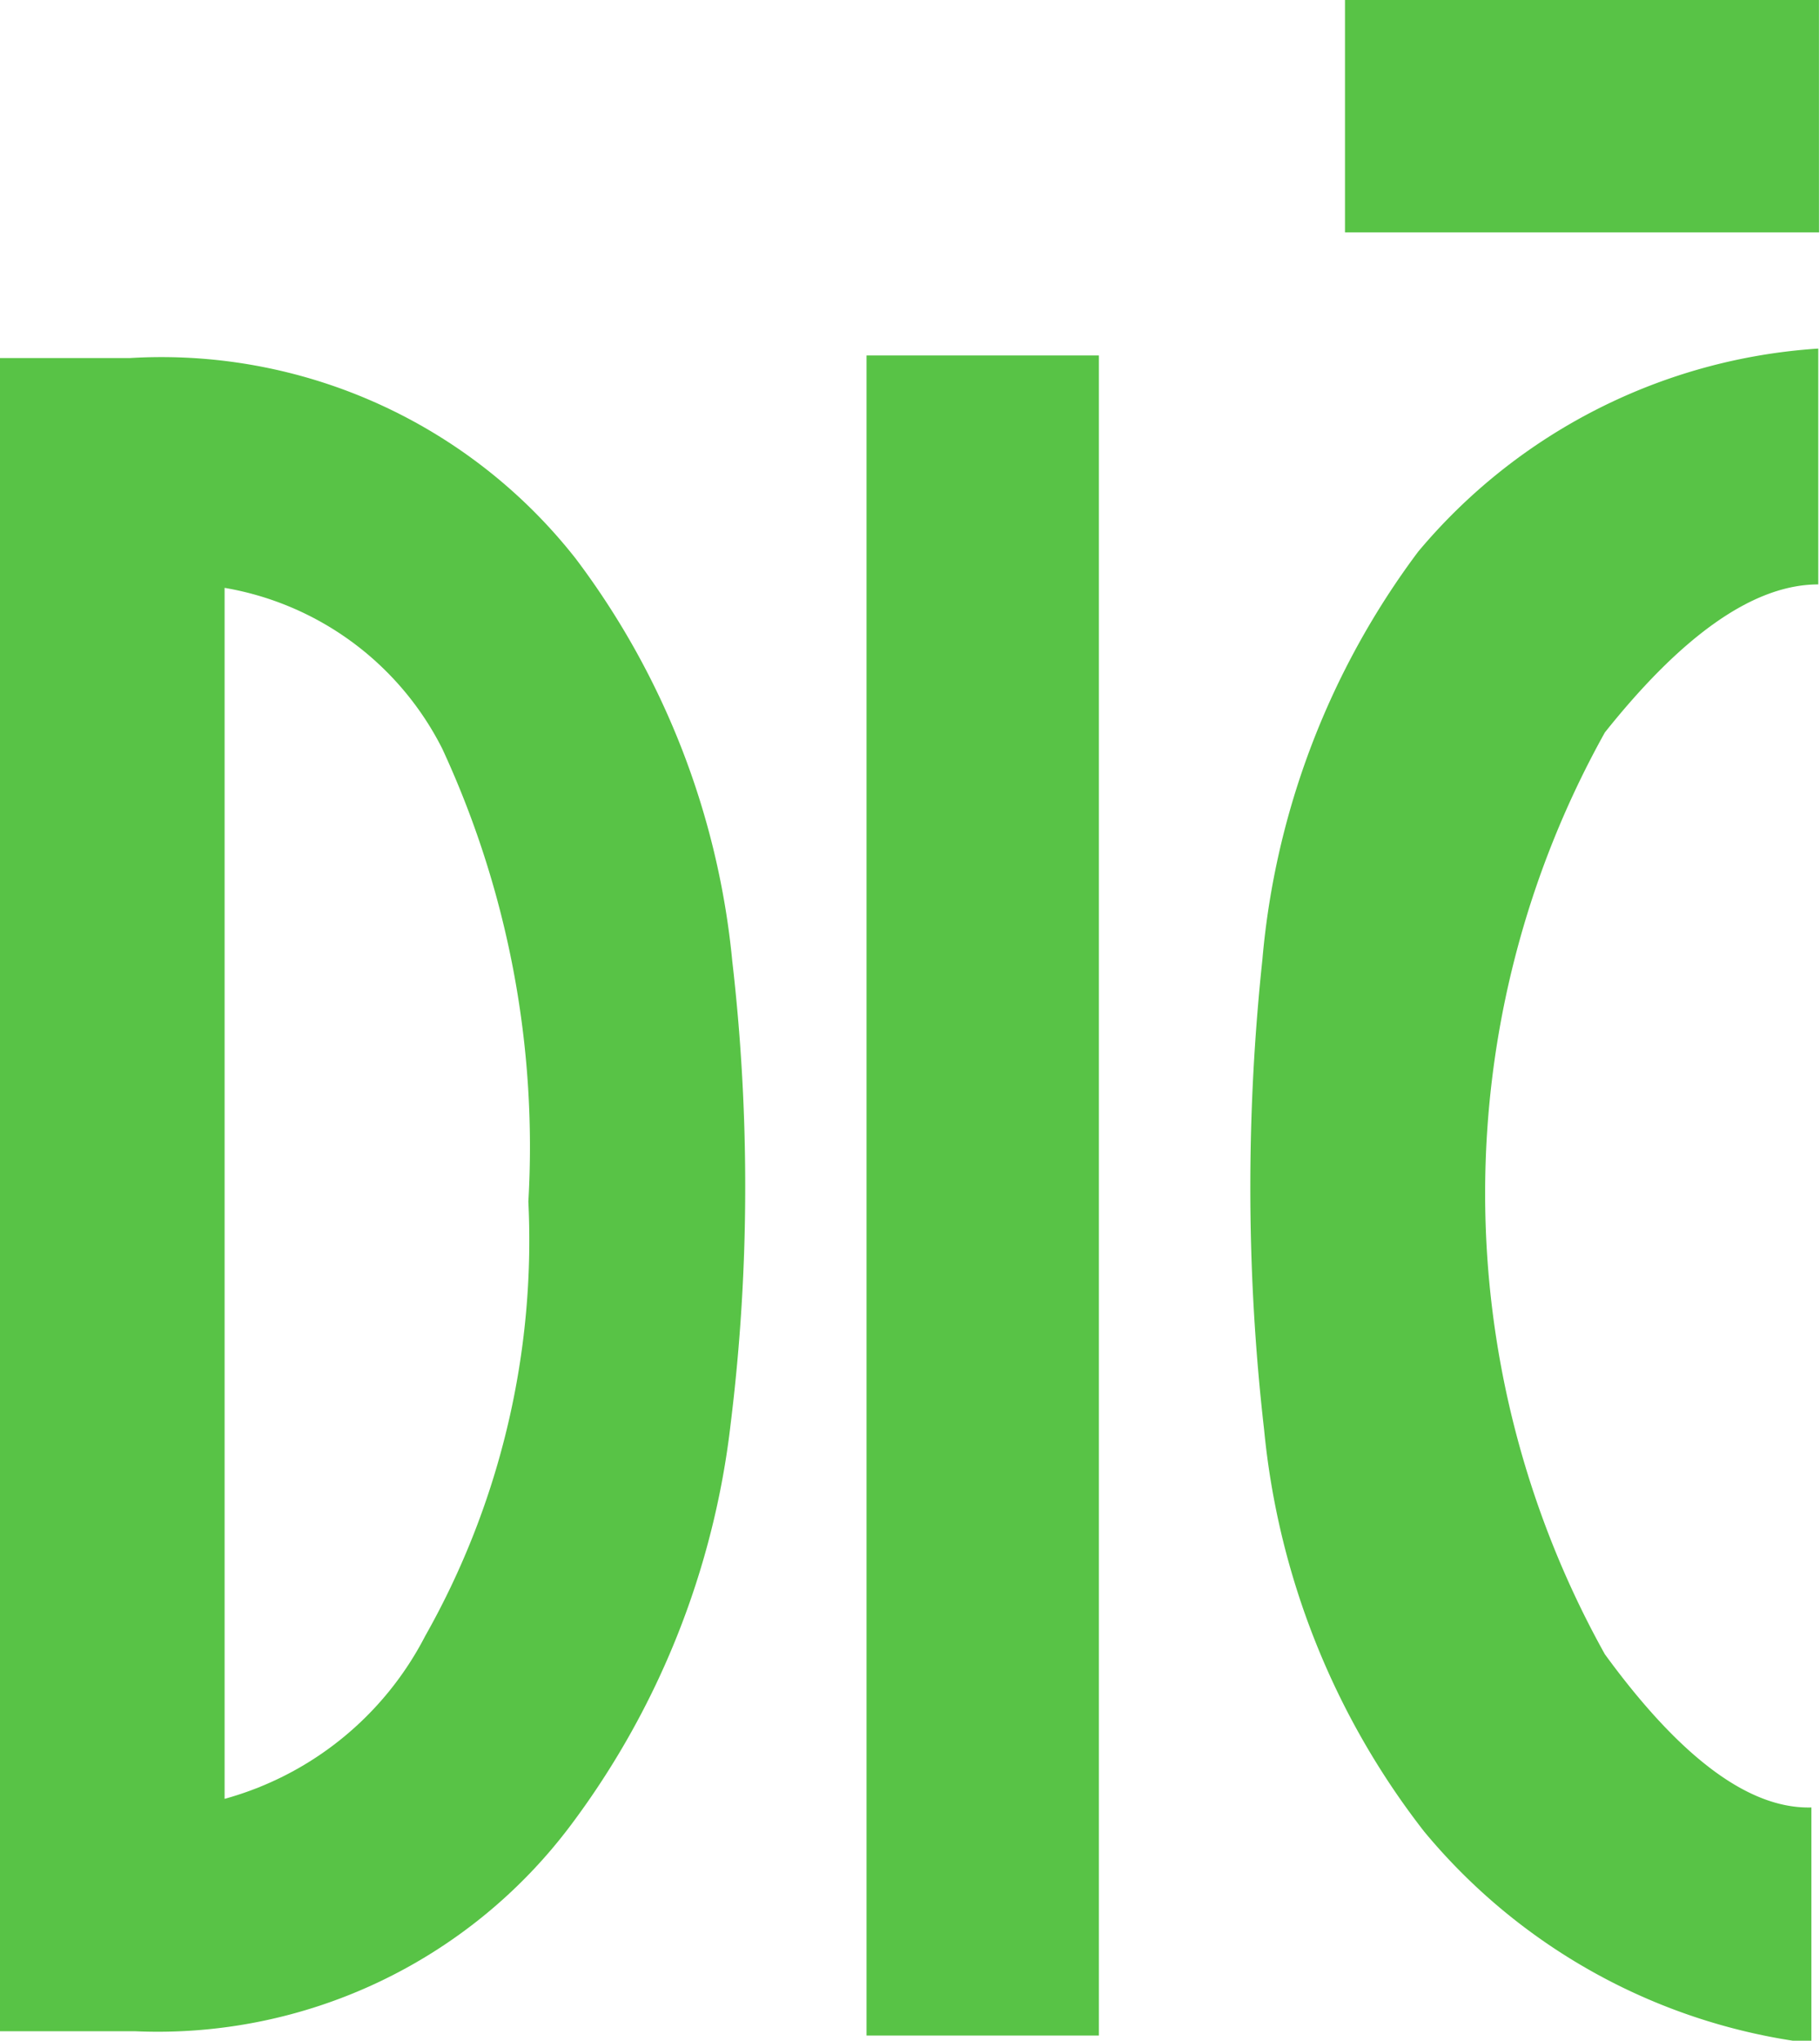 <svg id="Layer_1" data-name="Layer 1" xmlns="http://www.w3.org/2000/svg" viewBox="0 0 21.15 23.71"><defs><style>.cls-1{fill:#58c346;}</style></defs><title>footer-dic</title><path class="cls-1" d="M412.14,309.32h-1.58V289.88h1.52a6.12,6.12,0,0,1,5.18,2.33,9.23,9.23,0,0,1,1.82,4.68,22.76,22.76,0,0,1,.15,2.61,22.38,22.38,0,0,1-.17,2.77,9.6,9.6,0,0,1-1.86,4.66A6,6,0,0,1,412.14,309.32Zm4.57-9.64a11,11,0,0,0-1-5.26,3.49,3.49,0,0,0-2.53-1.87v14.07a3.74,3.74,0,0,0,2.33-1.89A9.34,9.34,0,0,0,416.71,299.68Z" transform="translate(-410.57 -285.72)"/><path class="cls-1" d="M420.64,309.37V289.85h2.7v19.52Z" transform="translate(-410.57 -285.72)"/><path class="cls-1" d="M427.12,307a9,9,0,0,1-1.86-4.67,24.64,24.64,0,0,1-.16-2.83,25,25,0,0,1,.14-2.63,9.24,9.24,0,0,1,1.81-4.74,6.62,6.62,0,0,1,4.65-2.36v2.74q-1.11,0-2.48,1.72a11,11,0,0,0,0,10.71q1.32,1.81,2.4,1.78v2.74A6.94,6.94,0,0,1,427.12,307Z" transform="translate(-410.57 -285.72)"/><path class="cls-1" d="M431.71,288.42h-5.51v-2.7h5.51Z" transform="translate(-410.57 -285.72)"/></svg>